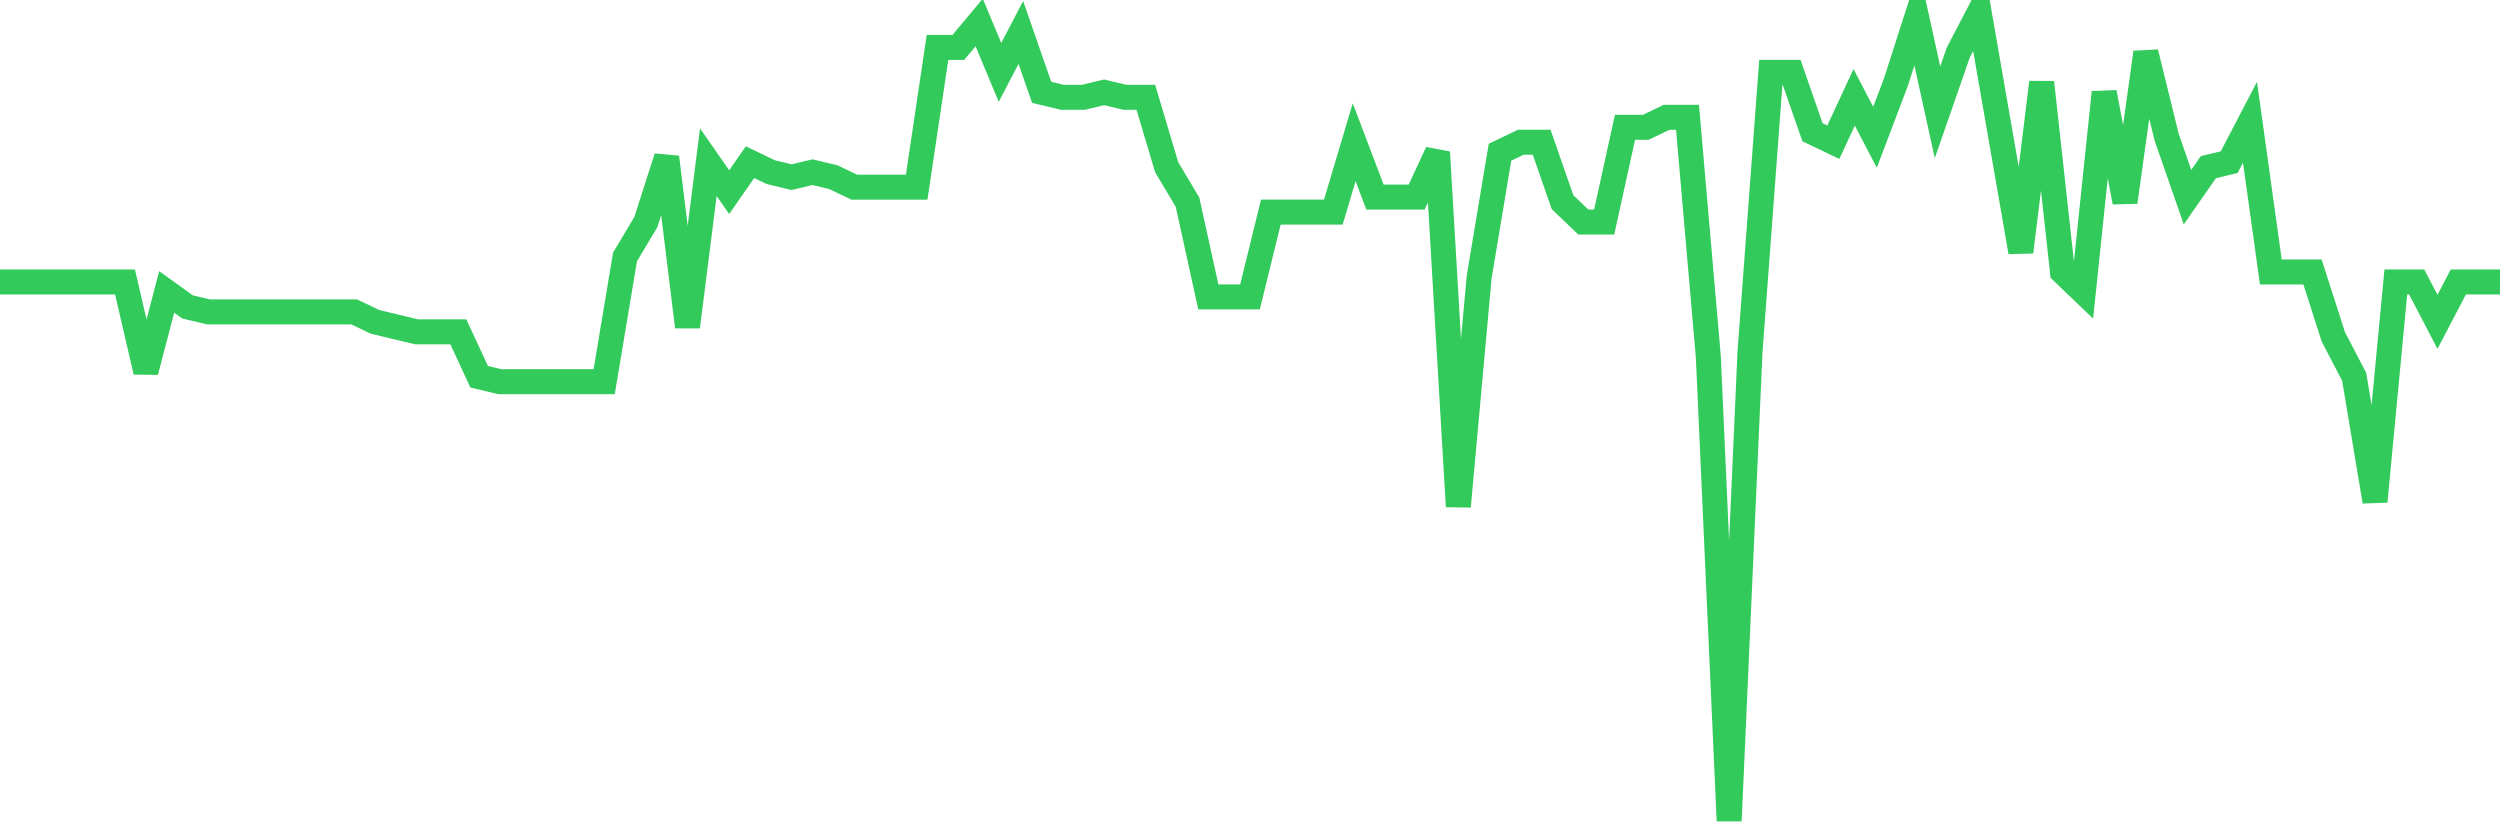 <svg
  xmlns="http://www.w3.org/2000/svg"
  xmlns:xlink="http://www.w3.org/1999/xlink"
  width="120"
  height="40"
  viewBox="0 0 120 40"
  preserveAspectRatio="none"
>
  <polyline
    points="0,13.533 1,13.533 2,13.533 3,13.533 4,13.533 5,13.533 6,13.533 7,17.844 8,14.012 9,14.731 10,14.97 11,14.97 12,14.97 13,14.97 14,14.97 15,14.97 16,14.97 17,14.97 18,15.449 19,15.689 20,15.928 21,15.928 22,15.928 23,18.084 24,18.323 25,18.323 26,18.323 27,18.323 28,18.323 29,18.323 30,12.336 31,10.659 32,7.546 33,15.689 34,7.785 35,9.222 36,7.785 37,8.264 38,8.504 39,8.264 40,8.504 41,8.983 42,8.983 43,8.983 44,8.983 45,2.277 46,2.277 47,1.079 48,3.474 49,1.558 50,4.432 51,4.672 52,4.672 53,4.432 54,4.672 55,4.672 56,8.025 57,9.701 58,14.252 59,14.252 60,14.252 61,10.18 62,10.18 63,10.18 64,10.18 65,6.827 66,9.462 67,9.462 68,9.462 69,7.306 70,24.311 71,13.294 72,7.306 73,6.827 74,6.827 75,9.701 76,10.659 77,10.659 78,6.109 79,6.109 80,5.63 81,5.63 82,17.126 83,39.4 84,16.886 85,3.474 86,3.474 87,6.348 88,6.827 89,4.672 90,6.588 91,3.953 92,0.84 93,5.39 94,2.516 95,0.6 96,6.348 97,12.096 98,3.953 99,13.054 100,14.012 101,4.432 102,9.701 103,2.516 104,6.588 105,9.462 106,8.025 107,7.785 108,5.869 109,13.054 110,13.054 111,13.054 112,16.168 113,18.084 114,24.072 115,13.533 116,13.533 117,15.449 118,13.533 119,13.533 120,13.533"
    fill="none"
    stroke="#32ca5b"
    stroke-width="1.2"
  >
  </polyline>
</svg>